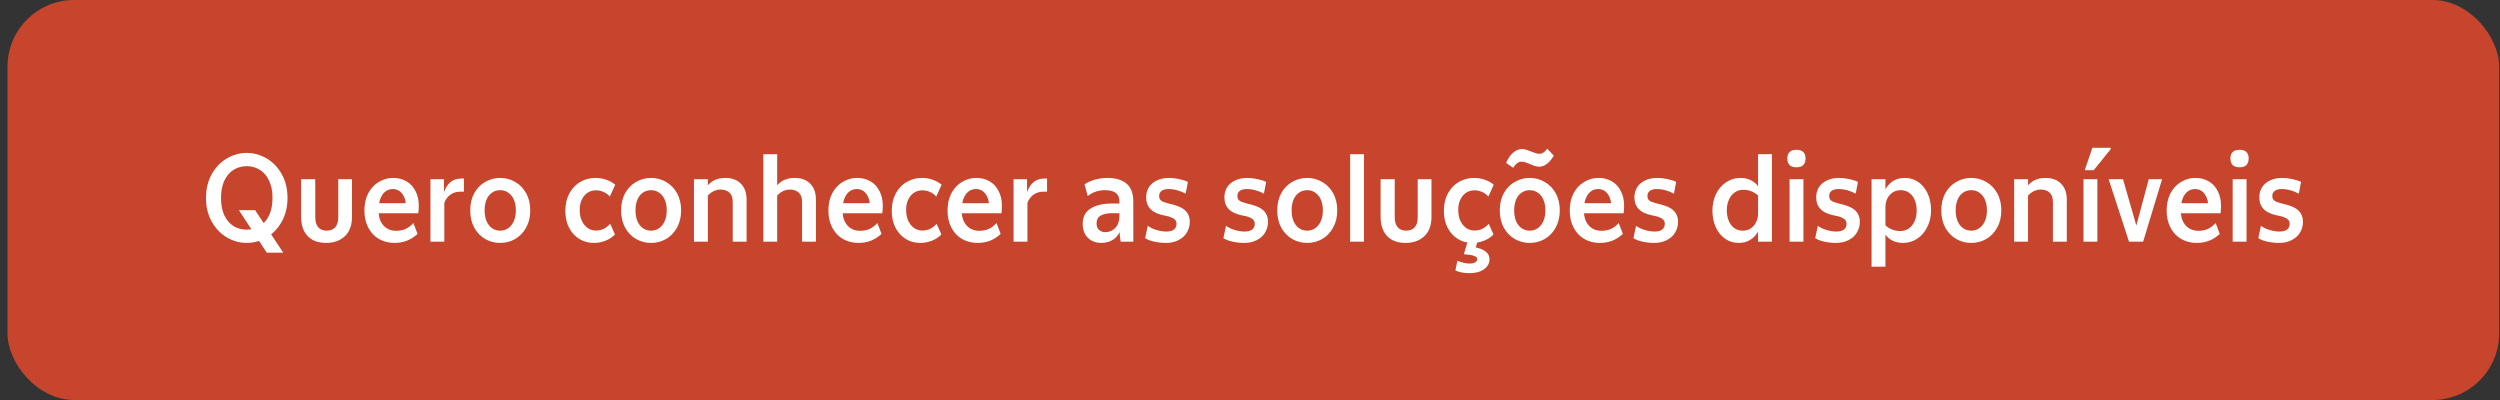 <svg width="300" height="48" viewBox="0 0 300 48" fill="none" xmlns="http://www.w3.org/2000/svg">
<rect x="0" y="0" width="300" height="48" fill="#333333" stroke="none"/>
<rect x="0.9" width="299" height="48" rx="8" fill="#C7452D"/>
<path d="M29.61 29.15C28.77 29.15 27.975 28.93 27.225 28.49C26.475 28.05 25.87 27.42 25.41 26.6C24.95 25.78 24.72 24.83 24.72 23.75C24.72 22.67 24.95 21.72 25.41 20.9C25.87 20.08 26.475 19.45 27.225 19.01C27.975 18.57 28.77 18.35 29.61 18.35C30.45 18.35 31.245 18.57 31.995 19.01C32.745 19.45 33.35 20.08 33.81 20.9C34.27 21.71 34.5 22.66 34.5 23.75C34.5 24.83 34.27 25.78 33.81 26.6C33.35 27.42 32.745 28.05 31.995 28.49C31.245 28.93 30.45 29.15 29.61 29.15ZM29.61 27.56C30.19 27.56 30.715 27.415 31.185 27.125C31.655 26.835 32.025 26.405 32.295 25.835C32.565 25.265 32.7 24.57 32.7 23.75C32.7 22.93 32.56 22.235 32.28 21.665C32.01 21.085 31.64 20.655 31.17 20.375C30.71 20.085 30.19 19.94 29.61 19.94C29.03 19.94 28.505 20.085 28.035 20.375C27.575 20.665 27.205 21.095 26.925 21.665C26.655 22.235 26.52 22.93 26.52 23.75C26.52 24.57 26.655 25.27 26.925 25.85C27.205 26.42 27.575 26.85 28.035 27.14C28.505 27.42 29.03 27.56 29.61 27.56ZM28.665 25.22H30.615L33.99 30.32H32.01L28.665 25.22ZM39.12 29.15C38.52 29.15 37.995 29.035 37.545 28.805C37.095 28.565 36.745 28.21 36.495 27.74C36.255 27.27 36.135 26.695 36.135 26.015V21.5H37.83V26.075C37.83 26.595 37.95 26.995 38.19 27.275C38.43 27.545 38.765 27.68 39.195 27.68C39.645 27.68 39.99 27.545 40.23 27.275C40.47 26.995 40.59 26.595 40.59 26.075V21.5H42.24V26.015C42.24 27.025 41.955 27.8 41.385 28.34C40.815 28.88 40.06 29.15 39.12 29.15ZM47.359 29.15C46.659 29.15 46.034 28.995 45.484 28.685C44.934 28.365 44.504 27.91 44.194 27.32C43.884 26.73 43.729 26.045 43.729 25.265C43.729 24.485 43.879 23.8 44.179 23.21C44.489 22.62 44.909 22.165 45.439 21.845C45.969 21.515 46.549 21.35 47.179 21.35C47.779 21.35 48.309 21.485 48.769 21.755C49.229 22.015 49.589 22.4 49.849 22.91C50.119 23.41 50.254 24.005 50.254 24.695C50.254 25.035 50.234 25.335 50.194 25.595H45.259V24.38H49.279L48.724 25.175C48.764 24.395 48.634 23.785 48.334 23.345C48.044 22.905 47.644 22.685 47.134 22.685C46.784 22.685 46.479 22.79 46.219 23C45.969 23.2 45.774 23.49 45.634 23.87C45.494 24.25 45.424 24.71 45.424 25.25C45.424 25.77 45.514 26.215 45.694 26.585C45.884 26.955 46.139 27.235 46.459 27.425C46.779 27.605 47.134 27.695 47.524 27.695C47.944 27.695 48.319 27.625 48.649 27.485C48.979 27.335 49.299 27.095 49.609 26.765L50.104 28.07C49.734 28.42 49.314 28.69 48.844 28.88C48.374 29.06 47.879 29.15 47.359 29.15ZM51.651 21.5H53.271V23.075C53.391 22.725 53.546 22.43 53.736 22.19C53.936 21.94 54.166 21.75 54.426 21.62C54.696 21.49 55.011 21.425 55.371 21.425H55.671V23H55.281C54.791 23 54.386 23.115 54.066 23.345C53.746 23.565 53.496 23.895 53.316 24.335V29H51.651V21.5ZM60.029 29.15C59.379 29.15 58.779 28.995 58.229 28.685C57.679 28.365 57.239 27.91 56.909 27.32C56.589 26.73 56.429 26.04 56.429 25.25C56.429 24.46 56.589 23.77 56.909 23.18C57.239 22.59 57.679 22.14 58.229 21.83C58.779 21.51 59.379 21.35 60.029 21.35C60.669 21.35 61.264 21.51 61.814 21.83C62.364 22.14 62.804 22.59 63.134 23.18C63.464 23.77 63.629 24.46 63.629 25.25C63.629 26.03 63.464 26.72 63.134 27.32C62.804 27.91 62.364 28.365 61.814 28.685C61.264 28.995 60.669 29.15 60.029 29.15ZM60.029 27.68C60.389 27.68 60.709 27.58 60.989 27.38C61.279 27.18 61.504 26.895 61.664 26.525C61.824 26.155 61.904 25.73 61.904 25.25C61.904 24.76 61.824 24.33 61.664 23.96C61.504 23.59 61.279 23.31 60.989 23.12C60.709 22.92 60.389 22.82 60.029 22.82C59.659 22.82 59.329 22.92 59.039 23.12C58.759 23.31 58.539 23.59 58.379 23.96C58.229 24.33 58.154 24.76 58.154 25.25C58.154 25.73 58.229 26.155 58.379 26.525C58.539 26.895 58.759 27.18 59.039 27.38C59.329 27.58 59.659 27.68 60.029 27.68ZM71.275 29.15C70.615 29.15 70.025 28.99 69.505 28.67C68.985 28.34 68.575 27.885 68.275 27.305C67.985 26.725 67.84 26.06 67.84 25.31C67.84 24.51 68 23.81 68.32 23.21C68.65 22.61 69.09 22.15 69.64 21.83C70.2 21.51 70.81 21.35 71.47 21.35C71.92 21.35 72.355 21.425 72.775 21.575C73.195 21.725 73.545 21.925 73.825 22.175L73.18 23.585C72.96 23.335 72.705 23.15 72.415 23.03C72.125 22.9 71.825 22.835 71.515 22.835C71.165 22.835 70.84 22.925 70.54 23.105C70.25 23.285 70.015 23.555 69.835 23.915C69.655 24.265 69.565 24.69 69.565 25.19C69.565 25.71 69.655 26.155 69.835 26.525C70.015 26.895 70.25 27.18 70.54 27.38C70.84 27.57 71.165 27.665 71.515 27.665C71.835 27.665 72.14 27.6 72.43 27.47C72.72 27.33 72.985 27.125 73.225 26.855L73.795 28.13C73.515 28.44 73.14 28.69 72.67 28.88C72.21 29.06 71.745 29.15 71.275 29.15ZM78.135 29.15C77.484 29.15 76.885 28.995 76.335 28.685C75.784 28.365 75.344 27.91 75.014 27.32C74.695 26.73 74.534 26.04 74.534 25.25C74.534 24.46 74.695 23.77 75.014 23.18C75.344 22.59 75.784 22.14 76.335 21.83C76.885 21.51 77.484 21.35 78.135 21.35C78.775 21.35 79.37 21.51 79.919 21.83C80.469 22.14 80.909 22.59 81.24 23.18C81.57 23.77 81.734 24.46 81.734 25.25C81.734 26.03 81.57 26.72 81.24 27.32C80.909 27.91 80.469 28.365 79.919 28.685C79.37 28.995 78.775 29.15 78.135 29.15ZM78.135 27.68C78.495 27.68 78.814 27.58 79.094 27.38C79.385 27.18 79.609 26.895 79.769 26.525C79.93 26.155 80.01 25.73 80.01 25.25C80.01 24.76 79.93 24.33 79.769 23.96C79.609 23.59 79.385 23.31 79.094 23.12C78.814 22.92 78.495 22.82 78.135 22.82C77.764 22.82 77.434 22.92 77.144 23.12C76.865 23.31 76.644 23.59 76.484 23.96C76.335 24.33 76.26 24.76 76.26 25.25C76.26 25.73 76.335 26.155 76.484 26.525C76.644 26.895 76.865 27.18 77.144 27.38C77.434 27.58 77.764 27.68 78.135 27.68ZM87.927 24.215C87.927 23.725 87.797 23.36 87.537 23.12C87.277 22.87 86.917 22.745 86.457 22.745C86.057 22.745 85.682 22.87 85.332 23.12C84.992 23.36 84.732 23.675 84.552 24.065L84.207 23.795C84.347 23.245 84.542 22.79 84.792 22.43C85.052 22.07 85.367 21.8 85.737 21.62C86.117 21.44 86.547 21.35 87.027 21.35C87.837 21.35 88.467 21.585 88.917 22.055C89.367 22.515 89.592 23.145 89.592 23.945V29H87.927V24.215ZM83.277 21.5H84.942V29H83.277V21.5ZM96.247 24.215C96.247 23.725 96.117 23.36 95.857 23.12C95.597 22.87 95.237 22.745 94.777 22.745C94.377 22.745 94.002 22.87 93.652 23.12C93.312 23.36 93.052 23.675 92.872 24.065L92.527 23.795C92.667 23.245 92.862 22.79 93.112 22.43C93.372 22.07 93.687 21.8 94.057 21.62C94.437 21.44 94.867 21.35 95.347 21.35C96.157 21.35 96.787 21.585 97.237 22.055C97.687 22.515 97.912 23.145 97.912 23.945V29H96.247V24.215ZM91.597 18.5H93.262V29H91.597V18.5ZM103.038 29.15C102.338 29.15 101.713 28.995 101.163 28.685C100.613 28.365 100.183 27.91 99.873 27.32C99.562 26.73 99.407 26.045 99.407 25.265C99.407 24.485 99.558 23.8 99.858 23.21C100.168 22.62 100.588 22.165 101.118 21.845C101.648 21.515 102.228 21.35 102.858 21.35C103.458 21.35 103.988 21.485 104.448 21.755C104.908 22.015 105.268 22.4 105.528 22.91C105.798 23.41 105.933 24.005 105.933 24.695C105.933 25.035 105.913 25.335 105.873 25.595H100.938V24.38H104.958L104.403 25.175C104.443 24.395 104.313 23.785 104.013 23.345C103.723 22.905 103.323 22.685 102.813 22.685C102.463 22.685 102.158 22.79 101.898 23C101.648 23.2 101.453 23.49 101.313 23.87C101.173 24.25 101.103 24.71 101.103 25.25C101.103 25.77 101.193 26.215 101.373 26.585C101.563 26.955 101.818 27.235 102.138 27.425C102.458 27.605 102.813 27.695 103.203 27.695C103.623 27.695 103.998 27.625 104.328 27.485C104.658 27.335 104.978 27.095 105.288 26.765L105.783 28.07C105.413 28.42 104.993 28.69 104.523 28.88C104.053 29.06 103.558 29.15 103.038 29.15ZM110.445 29.15C109.785 29.15 109.195 28.99 108.675 28.67C108.155 28.34 107.745 27.885 107.445 27.305C107.155 26.725 107.01 26.06 107.01 25.31C107.01 24.51 107.17 23.81 107.49 23.21C107.82 22.61 108.26 22.15 108.81 21.83C109.37 21.51 109.98 21.35 110.64 21.35C111.09 21.35 111.525 21.425 111.945 21.575C112.365 21.725 112.715 21.925 112.995 22.175L112.35 23.585C112.13 23.335 111.875 23.15 111.585 23.03C111.295 22.9 110.995 22.835 110.685 22.835C110.335 22.835 110.01 22.925 109.71 23.105C109.42 23.285 109.185 23.555 109.005 23.915C108.825 24.265 108.735 24.69 108.735 25.19C108.735 25.71 108.825 26.155 109.005 26.525C109.185 26.895 109.42 27.18 109.71 27.38C110.01 27.57 110.335 27.665 110.685 27.665C111.005 27.665 111.31 27.6 111.6 27.47C111.89 27.33 112.155 27.125 112.395 26.855L112.965 28.13C112.685 28.44 112.31 28.69 111.84 28.88C111.38 29.06 110.915 29.15 110.445 29.15ZM117.334 29.15C116.634 29.15 116.009 28.995 115.459 28.685C114.909 28.365 114.479 27.91 114.169 27.32C113.859 26.73 113.704 26.045 113.704 25.265C113.704 24.485 113.854 23.8 114.154 23.21C114.464 22.62 114.884 22.165 115.414 21.845C115.944 21.515 116.524 21.35 117.154 21.35C117.754 21.35 118.284 21.485 118.744 21.755C119.204 22.015 119.564 22.4 119.824 22.91C120.094 23.41 120.229 24.005 120.229 24.695C120.229 25.035 120.209 25.335 120.169 25.595H115.234V24.38H119.254L118.699 25.175C118.739 24.395 118.609 23.785 118.309 23.345C118.019 22.905 117.619 22.685 117.109 22.685C116.759 22.685 116.454 22.79 116.194 23C115.944 23.2 115.749 23.49 115.609 23.87C115.469 24.25 115.399 24.71 115.399 25.25C115.399 25.77 115.489 26.215 115.669 26.585C115.859 26.955 116.114 27.235 116.434 27.425C116.754 27.605 117.109 27.695 117.499 27.695C117.919 27.695 118.294 27.625 118.624 27.485C118.954 27.335 119.274 27.095 119.584 26.765L120.079 28.07C119.709 28.42 119.289 28.69 118.819 28.88C118.349 29.06 117.854 29.15 117.334 29.15ZM121.627 21.5H123.247V23.075C123.367 22.725 123.522 22.43 123.712 22.19C123.912 21.94 124.142 21.75 124.402 21.62C124.672 21.49 124.987 21.425 125.347 21.425H125.647V23H125.257C124.767 23 124.362 23.115 124.042 23.345C123.722 23.565 123.472 23.895 123.292 24.335V29H121.627V21.5ZM132.142 29.15C131.742 29.15 131.372 29.065 131.032 28.895C130.692 28.715 130.422 28.455 130.222 28.115C130.022 27.765 129.922 27.355 129.922 26.885C129.922 26.025 130.247 25.4 130.897 25.01C131.547 24.62 132.352 24.425 133.312 24.425C133.472 24.425 133.587 24.425 133.657 24.425C133.727 24.425 133.837 24.425 133.987 24.425H134.332V24.17C134.332 23.71 134.187 23.37 133.897 23.15C133.607 22.93 133.172 22.82 132.592 22.82C132.212 22.82 131.842 22.88 131.482 23C131.132 23.12 130.812 23.295 130.522 23.525L130.147 22.115C130.497 21.875 130.912 21.69 131.392 21.56C131.872 21.42 132.377 21.35 132.907 21.35C133.877 21.35 134.632 21.575 135.172 22.025C135.722 22.475 135.997 23.195 135.997 24.185V29H134.482C134.412 28.62 134.367 28.235 134.347 27.845C134.207 28.155 134.022 28.405 133.792 28.595C133.562 28.785 133.307 28.925 133.027 29.015C132.747 29.105 132.452 29.15 132.142 29.15ZM132.637 27.86C133.107 27.86 133.507 27.69 133.837 27.35C134.167 27 134.332 26.525 134.332 25.925V25.595C134.092 25.585 133.802 25.58 133.462 25.58C132.862 25.58 132.397 25.68 132.067 25.88C131.747 26.07 131.587 26.375 131.587 26.795C131.587 27.145 131.687 27.41 131.887 27.59C132.087 27.77 132.337 27.86 132.637 27.86ZM139.923 29.15C139.443 29.15 138.978 29.1 138.528 29C138.088 28.91 137.718 28.77 137.418 28.58L137.733 27.095C137.993 27.295 138.333 27.46 138.753 27.59C139.173 27.72 139.578 27.785 139.968 27.785C140.368 27.785 140.668 27.705 140.868 27.545C141.078 27.385 141.183 27.155 141.183 26.855C141.183 26.665 141.128 26.51 141.018 26.39C140.918 26.27 140.768 26.17 140.568 26.09C140.378 26 140.128 25.93 139.818 25.88C139.358 25.79 138.963 25.665 138.633 25.505C138.303 25.345 138.038 25.115 137.838 24.815C137.638 24.515 137.538 24.13 137.538 23.66C137.538 23.23 137.643 22.84 137.853 22.49C138.073 22.14 138.388 21.865 138.798 21.665C139.218 21.455 139.713 21.35 140.283 21.35C140.663 21.35 141.063 21.395 141.483 21.485C141.913 21.575 142.268 21.69 142.548 21.83L142.278 23.24C141.968 23.07 141.638 22.935 141.288 22.835C140.938 22.735 140.578 22.685 140.208 22.685C139.858 22.685 139.583 22.76 139.383 22.91C139.193 23.05 139.098 23.245 139.098 23.495C139.098 23.755 139.173 23.945 139.323 24.065C139.473 24.185 139.748 24.295 140.148 24.395L140.373 24.455C140.923 24.575 141.373 24.725 141.723 24.905C142.073 25.085 142.333 25.315 142.503 25.595C142.683 25.875 142.773 26.22 142.773 26.63C142.773 27.1 142.653 27.53 142.413 27.92C142.183 28.3 141.848 28.6 141.408 28.82C140.978 29.04 140.483 29.15 139.923 29.15ZM149.313 29.15C148.833 29.15 148.368 29.1 147.918 29C147.478 28.91 147.108 28.77 146.808 28.58L147.123 27.095C147.383 27.295 147.723 27.46 148.143 27.59C148.563 27.72 148.968 27.785 149.358 27.785C149.758 27.785 150.058 27.705 150.258 27.545C150.468 27.385 150.573 27.155 150.573 26.855C150.573 26.665 150.518 26.51 150.408 26.39C150.308 26.27 150.158 26.17 149.958 26.09C149.768 26 149.518 25.93 149.208 25.88C148.748 25.79 148.353 25.665 148.023 25.505C147.693 25.345 147.428 25.115 147.228 24.815C147.028 24.515 146.928 24.13 146.928 23.66C146.928 23.23 147.033 22.84 147.243 22.49C147.463 22.14 147.778 21.865 148.188 21.665C148.608 21.455 149.103 21.35 149.673 21.35C150.053 21.35 150.453 21.395 150.873 21.485C151.303 21.575 151.658 21.69 151.938 21.83L151.668 23.24C151.358 23.07 151.028 22.935 150.678 22.835C150.328 22.735 149.968 22.685 149.598 22.685C149.248 22.685 148.973 22.76 148.773 22.91C148.583 23.05 148.488 23.245 148.488 23.495C148.488 23.755 148.563 23.945 148.713 24.065C148.863 24.185 149.138 24.295 149.538 24.395L149.763 24.455C150.313 24.575 150.763 24.725 151.113 24.905C151.463 25.085 151.723 25.315 151.893 25.595C152.073 25.875 152.163 26.22 152.163 26.63C152.163 27.1 152.043 27.53 151.803 27.92C151.573 28.3 151.238 28.6 150.798 28.82C150.368 29.04 149.873 29.15 149.313 29.15ZM156.87 29.15C156.22 29.15 155.62 28.995 155.07 28.685C154.52 28.365 154.08 27.91 153.75 27.32C153.43 26.73 153.27 26.04 153.27 25.25C153.27 24.46 153.43 23.77 153.75 23.18C154.08 22.59 154.52 22.14 155.07 21.83C155.62 21.51 156.22 21.35 156.87 21.35C157.51 21.35 158.105 21.51 158.655 21.83C159.205 22.14 159.645 22.59 159.975 23.18C160.305 23.77 160.47 24.46 160.47 25.25C160.47 26.03 160.305 26.72 159.975 27.32C159.645 27.91 159.205 28.365 158.655 28.685C158.105 28.995 157.51 29.15 156.87 29.15ZM156.87 27.68C157.23 27.68 157.55 27.58 157.83 27.38C158.12 27.18 158.345 26.895 158.505 26.525C158.665 26.155 158.745 25.73 158.745 25.25C158.745 24.76 158.665 24.33 158.505 23.96C158.345 23.59 158.12 23.31 157.83 23.12C157.55 22.92 157.23 22.82 156.87 22.82C156.5 22.82 156.17 22.92 155.88 23.12C155.6 23.31 155.38 23.59 155.22 23.96C155.07 24.33 154.995 24.76 154.995 25.25C154.995 25.73 155.07 26.155 155.22 26.525C155.38 26.895 155.6 27.18 155.88 27.38C156.17 27.58 156.5 27.68 156.87 27.68ZM162.015 18.5H163.68V29H162.015V18.5ZM168.657 29.15C168.057 29.15 167.532 29.035 167.082 28.805C166.632 28.565 166.282 28.21 166.032 27.74C165.792 27.27 165.672 26.695 165.672 26.015V21.5H167.367V26.075C167.367 26.595 167.487 26.995 167.727 27.275C167.967 27.545 168.302 27.68 168.732 27.68C169.182 27.68 169.527 27.545 169.767 27.275C170.007 26.995 170.127 26.595 170.127 26.075V21.5H171.777V26.015C171.777 27.025 171.492 27.8 170.922 28.34C170.352 28.88 169.597 29.15 168.657 29.15ZM176.7 29.15C176.04 29.15 175.45 28.99 174.93 28.67C174.41 28.34 174 27.885 173.7 27.305C173.41 26.725 173.265 26.06 173.265 25.31C173.265 24.51 173.425 23.81 173.745 23.21C174.075 22.61 174.515 22.15 175.065 21.83C175.625 21.51 176.235 21.35 176.895 21.35C177.345 21.35 177.78 21.425 178.2 21.575C178.62 21.725 178.97 21.925 179.25 22.175L178.605 23.585C178.385 23.335 178.13 23.15 177.84 23.03C177.55 22.9 177.25 22.835 176.94 22.835C176.59 22.835 176.265 22.925 175.965 23.105C175.675 23.285 175.44 23.555 175.26 23.915C175.08 24.265 174.99 24.69 174.99 25.19C174.99 25.71 175.08 26.155 175.26 26.525C175.44 26.895 175.675 27.18 175.965 27.38C176.265 27.57 176.59 27.665 176.94 27.665C177.26 27.665 177.565 27.6 177.855 27.47C178.145 27.33 178.41 27.125 178.65 26.855L179.22 28.13C178.94 28.44 178.565 28.69 178.095 28.88C177.635 29.06 177.17 29.15 176.7 29.15ZM176.355 32.78C175.705 32.78 175.135 32.675 174.645 32.465L174.885 31.28C175.095 31.38 175.325 31.46 175.575 31.52C175.825 31.59 176.075 31.625 176.325 31.625C176.625 31.625 176.855 31.575 177.015 31.475C177.185 31.385 177.27 31.255 177.27 31.085C177.27 30.925 177.145 30.8 176.895 30.71C176.655 30.62 176.245 30.55 175.665 30.5L176.31 28.37H177.48L176.865 30.47L176.295 29.57C177.115 29.65 177.725 29.82 178.125 30.08C178.535 30.34 178.74 30.685 178.74 31.115C178.74 31.585 178.525 31.98 178.095 32.3C177.665 32.62 177.085 32.78 176.355 32.78ZM183.574 29.15C182.924 29.15 182.324 28.995 181.774 28.685C181.224 28.365 180.784 27.91 180.454 27.32C180.134 26.73 179.974 26.04 179.974 25.25C179.974 24.46 180.134 23.77 180.454 23.18C180.784 22.59 181.224 22.14 181.774 21.83C182.324 21.51 182.924 21.35 183.574 21.35C184.214 21.35 184.809 21.51 185.359 21.83C185.909 22.14 186.349 22.59 186.679 23.18C187.009 23.77 187.174 24.46 187.174 25.25C187.174 26.03 187.009 26.72 186.679 27.32C186.349 27.91 185.909 28.365 185.359 28.685C184.809 28.995 184.214 29.15 183.574 29.15ZM183.574 27.68C183.934 27.68 184.254 27.58 184.534 27.38C184.824 27.18 185.049 26.895 185.209 26.525C185.369 26.155 185.449 25.73 185.449 25.25C185.449 24.76 185.369 24.33 185.209 23.96C185.049 23.59 184.824 23.31 184.534 23.12C184.254 22.92 183.934 22.82 183.574 22.82C183.204 22.82 182.874 22.92 182.584 23.12C182.304 23.31 182.084 23.59 181.924 23.96C181.774 24.33 181.699 24.76 181.699 25.25C181.699 25.73 181.774 26.155 181.924 26.525C182.084 26.895 182.304 27.18 182.584 27.38C182.874 27.58 183.204 27.68 183.574 27.68ZM180.739 19.55C180.959 19.01 181.239 18.6 181.579 18.32C181.919 18.03 182.274 17.885 182.644 17.885C182.824 17.885 182.999 17.915 183.169 17.975C183.339 18.025 183.544 18.1 183.784 18.2C183.954 18.27 184.119 18.33 184.279 18.38C184.449 18.43 184.599 18.455 184.729 18.455C184.899 18.455 185.059 18.405 185.209 18.305C185.369 18.205 185.519 18.05 185.659 17.84L186.454 18.665C186.244 19.055 185.984 19.375 185.674 19.625C185.374 19.875 185.059 20 184.729 20C184.549 20 184.374 19.975 184.204 19.925C184.034 19.875 183.834 19.795 183.604 19.685C183.364 19.595 183.174 19.525 183.034 19.475C182.894 19.425 182.744 19.4 182.584 19.4C182.394 19.4 182.219 19.46 182.059 19.58C181.909 19.69 181.749 19.875 181.579 20.135L180.739 19.55ZM191.998 29.15C191.298 29.15 190.673 28.995 190.123 28.685C189.573 28.365 189.143 27.91 188.833 27.32C188.523 26.73 188.368 26.045 188.368 25.265C188.368 24.485 188.518 23.8 188.818 23.21C189.128 22.62 189.548 22.165 190.078 21.845C190.608 21.515 191.188 21.35 191.818 21.35C192.418 21.35 192.948 21.485 193.408 21.755C193.868 22.015 194.228 22.4 194.488 22.91C194.758 23.41 194.893 24.005 194.893 24.695C194.893 25.035 194.873 25.335 194.833 25.595H189.898V24.38H193.918L193.363 25.175C193.403 24.395 193.273 23.785 192.973 23.345C192.683 22.905 192.283 22.685 191.772 22.685C191.423 22.685 191.118 22.79 190.858 23C190.608 23.2 190.413 23.49 190.273 23.87C190.133 24.25 190.063 24.71 190.063 25.25C190.063 25.77 190.153 26.215 190.333 26.585C190.523 26.955 190.778 27.235 191.098 27.425C191.418 27.605 191.773 27.695 192.163 27.695C192.583 27.695 192.958 27.625 193.288 27.485C193.618 27.335 193.938 27.095 194.248 26.765L194.743 28.07C194.373 28.42 193.953 28.69 193.483 28.88C193.013 29.06 192.518 29.15 191.998 29.15ZM198.517 29.15C198.037 29.15 197.572 29.1 197.122 29C196.682 28.91 196.312 28.77 196.012 28.58L196.327 27.095C196.587 27.295 196.927 27.46 197.347 27.59C197.767 27.72 198.172 27.785 198.562 27.785C198.962 27.785 199.262 27.705 199.462 27.545C199.672 27.385 199.777 27.155 199.777 26.855C199.777 26.665 199.722 26.51 199.612 26.39C199.512 26.27 199.362 26.17 199.162 26.09C198.972 26 198.722 25.93 198.412 25.88C197.952 25.79 197.557 25.665 197.227 25.505C196.897 25.345 196.632 25.115 196.432 24.815C196.232 24.515 196.132 24.13 196.132 23.66C196.132 23.23 196.237 22.84 196.447 22.49C196.667 22.14 196.982 21.865 197.392 21.665C197.812 21.455 198.307 21.35 198.877 21.35C199.257 21.35 199.657 21.395 200.077 21.485C200.507 21.575 200.862 21.69 201.142 21.83L200.872 23.24C200.562 23.07 200.232 22.935 199.882 22.835C199.532 22.735 199.172 22.685 198.802 22.685C198.452 22.685 198.177 22.76 197.977 22.91C197.787 23.05 197.692 23.245 197.692 23.495C197.692 23.755 197.767 23.945 197.917 24.065C198.067 24.185 198.342 24.295 198.742 24.395L198.967 24.455C199.517 24.575 199.967 24.725 200.317 24.905C200.667 25.085 200.927 25.315 201.097 25.595C201.277 25.875 201.367 26.22 201.367 26.63C201.367 27.1 201.247 27.53 201.007 27.92C200.777 28.3 200.442 28.6 200.002 28.82C199.572 29.04 199.077 29.15 198.517 29.15ZM208.642 29.15C208.042 29.15 207.502 28.985 207.022 28.655C206.542 28.325 206.167 27.865 205.897 27.275C205.627 26.685 205.492 26.015 205.492 25.265C205.492 24.515 205.642 23.84 205.942 23.24C206.252 22.64 206.662 22.175 207.172 21.845C207.682 21.515 208.237 21.35 208.837 21.35C209.407 21.35 209.897 21.48 210.307 21.74C210.717 21.99 211.007 22.325 211.177 22.745L211.012 23.51C210.812 23.3 210.552 23.125 210.232 22.985C209.912 22.845 209.572 22.775 209.212 22.775C208.802 22.775 208.447 22.885 208.147 23.105C207.847 23.315 207.617 23.61 207.457 23.99C207.297 24.36 207.217 24.775 207.217 25.235C207.217 25.695 207.292 26.11 207.442 26.48C207.592 26.85 207.812 27.145 208.102 27.365C208.392 27.575 208.737 27.68 209.137 27.68C209.497 27.68 209.812 27.59 210.082 27.41C210.362 27.23 210.577 26.985 210.727 26.675C210.887 26.365 210.967 26.01 210.967 25.61L211.327 26.69C211.257 27.15 211.107 27.565 210.877 27.935C210.647 28.305 210.342 28.6 209.962 28.82C209.592 29.04 209.152 29.15 208.642 29.15ZM210.967 18.5H212.632V29H210.967V18.5ZM214.747 21.5H216.412V29H214.747V21.5ZM215.572 20.075C215.202 20.075 214.927 19.985 214.747 19.805C214.567 19.615 214.477 19.35 214.477 19.01C214.477 18.68 214.567 18.425 214.747 18.245C214.927 18.065 215.202 17.975 215.572 17.975C215.942 17.975 216.217 18.065 216.397 18.245C216.577 18.425 216.667 18.68 216.667 19.01C216.667 19.35 216.577 19.615 216.397 19.805C216.217 19.985 215.942 20.075 215.572 20.075ZM220.328 29.15C219.848 29.15 219.383 29.1 218.933 29C218.493 28.91 218.123 28.77 217.823 28.58L218.138 27.095C218.398 27.295 218.738 27.46 219.158 27.59C219.578 27.72 219.983 27.785 220.373 27.785C220.773 27.785 221.073 27.705 221.273 27.545C221.483 27.385 221.588 27.155 221.588 26.855C221.588 26.665 221.533 26.51 221.423 26.39C221.323 26.27 221.173 26.17 220.973 26.09C220.783 26 220.533 25.93 220.223 25.88C219.763 25.79 219.368 25.665 219.038 25.505C218.708 25.345 218.443 25.115 218.243 24.815C218.043 24.515 217.943 24.13 217.943 23.66C217.943 23.23 218.048 22.84 218.258 22.49C218.478 22.14 218.793 21.865 219.203 21.665C219.623 21.455 220.118 21.35 220.688 21.35C221.068 21.35 221.468 21.395 221.888 21.485C222.318 21.575 222.673 21.69 222.953 21.83L222.683 23.24C222.373 23.07 222.043 22.935 221.693 22.835C221.343 22.735 220.983 22.685 220.613 22.685C220.263 22.685 219.988 22.76 219.788 22.91C219.598 23.05 219.503 23.245 219.503 23.495C219.503 23.755 219.578 23.945 219.728 24.065C219.878 24.185 220.153 24.295 220.553 24.395L220.778 24.455C221.328 24.575 221.778 24.725 222.128 24.905C222.478 25.085 222.738 25.315 222.908 25.595C223.088 25.875 223.178 26.22 223.178 26.63C223.178 27.1 223.058 27.53 222.818 27.92C222.588 28.3 222.253 28.6 221.813 28.82C221.383 29.04 220.888 29.15 220.328 29.15ZM228.577 21.35C229.177 21.35 229.717 21.515 230.197 21.845C230.677 22.175 231.052 22.635 231.322 23.225C231.592 23.815 231.727 24.485 231.727 25.235C231.727 25.985 231.572 26.66 231.262 27.26C230.962 27.86 230.557 28.325 230.047 28.655C229.537 28.985 228.982 29.15 228.382 29.15C227.812 29.15 227.322 29.025 226.912 28.775C226.502 28.515 226.212 28.175 226.042 27.755L226.207 26.99C226.407 27.2 226.667 27.375 226.987 27.515C227.307 27.655 227.647 27.725 228.007 27.725C228.417 27.725 228.772 27.62 229.072 27.41C229.372 27.19 229.602 26.895 229.762 26.525C229.922 26.145 230.002 25.725 230.002 25.265C230.002 24.805 229.927 24.39 229.777 24.02C229.627 23.65 229.407 23.36 229.117 23.15C228.827 22.93 228.482 22.82 228.082 22.82C227.722 22.82 227.402 22.91 227.122 23.09C226.852 23.27 226.637 23.515 226.477 23.825C226.327 24.135 226.252 24.49 226.252 24.89L225.892 23.81C225.962 23.35 226.112 22.935 226.342 22.565C226.572 22.195 226.872 21.9 227.242 21.68C227.622 21.46 228.067 21.35 228.577 21.35ZM226.252 32H224.587V21.5H226.252V32ZM236.557 29.15C235.907 29.15 235.307 28.995 234.757 28.685C234.207 28.365 233.767 27.91 233.437 27.32C233.117 26.73 232.957 26.04 232.957 25.25C232.957 24.46 233.117 23.77 233.437 23.18C233.767 22.59 234.207 22.14 234.757 21.83C235.307 21.51 235.907 21.35 236.557 21.35C237.197 21.35 237.792 21.51 238.342 21.83C238.892 22.14 239.332 22.59 239.662 23.18C239.992 23.77 240.157 24.46 240.157 25.25C240.157 26.03 239.992 26.72 239.662 27.32C239.332 27.91 238.892 28.365 238.342 28.685C237.792 28.995 237.197 29.15 236.557 29.15ZM236.557 27.68C236.917 27.68 237.237 27.58 237.517 27.38C237.807 27.18 238.032 26.895 238.192 26.525C238.352 26.155 238.432 25.73 238.432 25.25C238.432 24.76 238.352 24.33 238.192 23.96C238.032 23.59 237.807 23.31 237.517 23.12C237.237 22.92 236.917 22.82 236.557 22.82C236.187 22.82 235.857 22.92 235.567 23.12C235.287 23.31 235.067 23.59 234.907 23.96C234.757 24.33 234.682 24.76 234.682 25.25C234.682 25.73 234.757 26.155 234.907 26.525C235.067 26.895 235.287 27.18 235.567 27.38C235.857 27.58 236.187 27.68 236.557 27.68ZM246.35 24.215C246.35 23.725 246.22 23.36 245.96 23.12C245.7 22.87 245.34 22.745 244.88 22.745C244.48 22.745 244.105 22.87 243.755 23.12C243.415 23.36 243.155 23.675 242.975 24.065L242.63 23.795C242.77 23.245 242.965 22.79 243.215 22.43C243.475 22.07 243.79 21.8 244.16 21.62C244.54 21.44 244.97 21.35 245.45 21.35C246.26 21.35 246.89 21.585 247.34 22.055C247.79 22.515 248.015 23.145 248.015 23.945V29H246.35V24.215ZM241.7 21.5H243.365V29H241.7V21.5ZM250.02 21.5H251.685V29H250.02V21.5ZM251.085 17.735H253.275V17.915L251.25 20.42H250.17L251.085 17.735ZM253.035 21.5H254.76L256.515 27.605H256.215L257.85 21.5H259.455L257.175 29H255.48L253.035 21.5ZM263.628 29.15C262.928 29.15 262.303 28.995 261.753 28.685C261.203 28.365 260.773 27.91 260.463 27.32C260.153 26.73 259.998 26.045 259.998 25.265C259.998 24.485 260.148 23.8 260.448 23.21C260.758 22.62 261.178 22.165 261.708 21.845C262.238 21.515 262.818 21.35 263.448 21.35C264.048 21.35 264.578 21.485 265.038 21.755C265.498 22.015 265.858 22.4 266.118 22.91C266.388 23.41 266.523 24.005 266.523 24.695C266.523 25.035 266.503 25.335 266.463 25.595H261.528V24.38H265.548L264.993 25.175C265.033 24.395 264.903 23.785 264.603 23.345C264.313 22.905 263.913 22.685 263.403 22.685C263.053 22.685 262.748 22.79 262.488 23C262.238 23.2 262.043 23.49 261.903 23.87C261.763 24.25 261.693 24.71 261.693 25.25C261.693 25.77 261.783 26.215 261.963 26.585C262.153 26.955 262.408 27.235 262.728 27.425C263.048 27.605 263.403 27.695 263.793 27.695C264.213 27.695 264.588 27.625 264.918 27.485C265.248 27.335 265.568 27.095 265.878 26.765L266.373 28.07C266.003 28.42 265.583 28.69 265.113 28.88C264.643 29.06 264.148 29.15 263.628 29.15ZM267.92 21.5H269.585V29H267.92V21.5ZM268.745 20.075C268.375 20.075 268.1 19.985 267.92 19.805C267.74 19.615 267.65 19.35 267.65 19.01C267.65 18.68 267.74 18.425 267.92 18.245C268.1 18.065 268.375 17.975 268.745 17.975C269.115 17.975 269.39 18.065 269.57 18.245C269.75 18.425 269.84 18.68 269.84 19.01C269.84 19.35 269.75 19.615 269.57 19.805C269.39 19.985 269.115 20.075 268.745 20.075ZM273.502 29.15C273.022 29.15 272.557 29.1 272.107 29C271.667 28.91 271.297 28.77 270.997 28.58L271.312 27.095C271.572 27.295 271.912 27.46 272.332 27.59C272.752 27.72 273.157 27.785 273.547 27.785C273.947 27.785 274.247 27.705 274.447 27.545C274.657 27.385 274.762 27.155 274.762 26.855C274.762 26.665 274.707 26.51 274.597 26.39C274.497 26.27 274.347 26.17 274.147 26.09C273.957 26 273.707 25.93 273.397 25.88C272.937 25.79 272.542 25.665 272.212 25.505C271.882 25.345 271.617 25.115 271.417 24.815C271.217 24.515 271.117 24.13 271.117 23.66C271.117 23.23 271.222 22.84 271.432 22.49C271.652 22.14 271.967 21.865 272.377 21.665C272.797 21.455 273.292 21.35 273.862 21.35C274.242 21.35 274.642 21.395 275.062 21.485C275.492 21.575 275.847 21.69 276.127 21.83L275.857 23.24C275.547 23.07 275.217 22.935 274.867 22.835C274.517 22.735 274.157 22.685 273.787 22.685C273.437 22.685 273.162 22.76 272.962 22.91C272.772 23.05 272.677 23.245 272.677 23.495C272.677 23.755 272.752 23.945 272.902 24.065C273.052 24.185 273.327 24.295 273.727 24.395L273.952 24.455C274.502 24.575 274.952 24.725 275.302 24.905C275.652 25.085 275.912 25.315 276.082 25.595C276.262 25.875 276.352 26.22 276.352 26.63C276.352 27.1 276.232 27.53 275.992 27.92C275.762 28.3 275.427 28.6 274.987 28.82C274.557 29.04 274.062 29.15 273.502 29.15Z" fill="white"/>
</svg>
